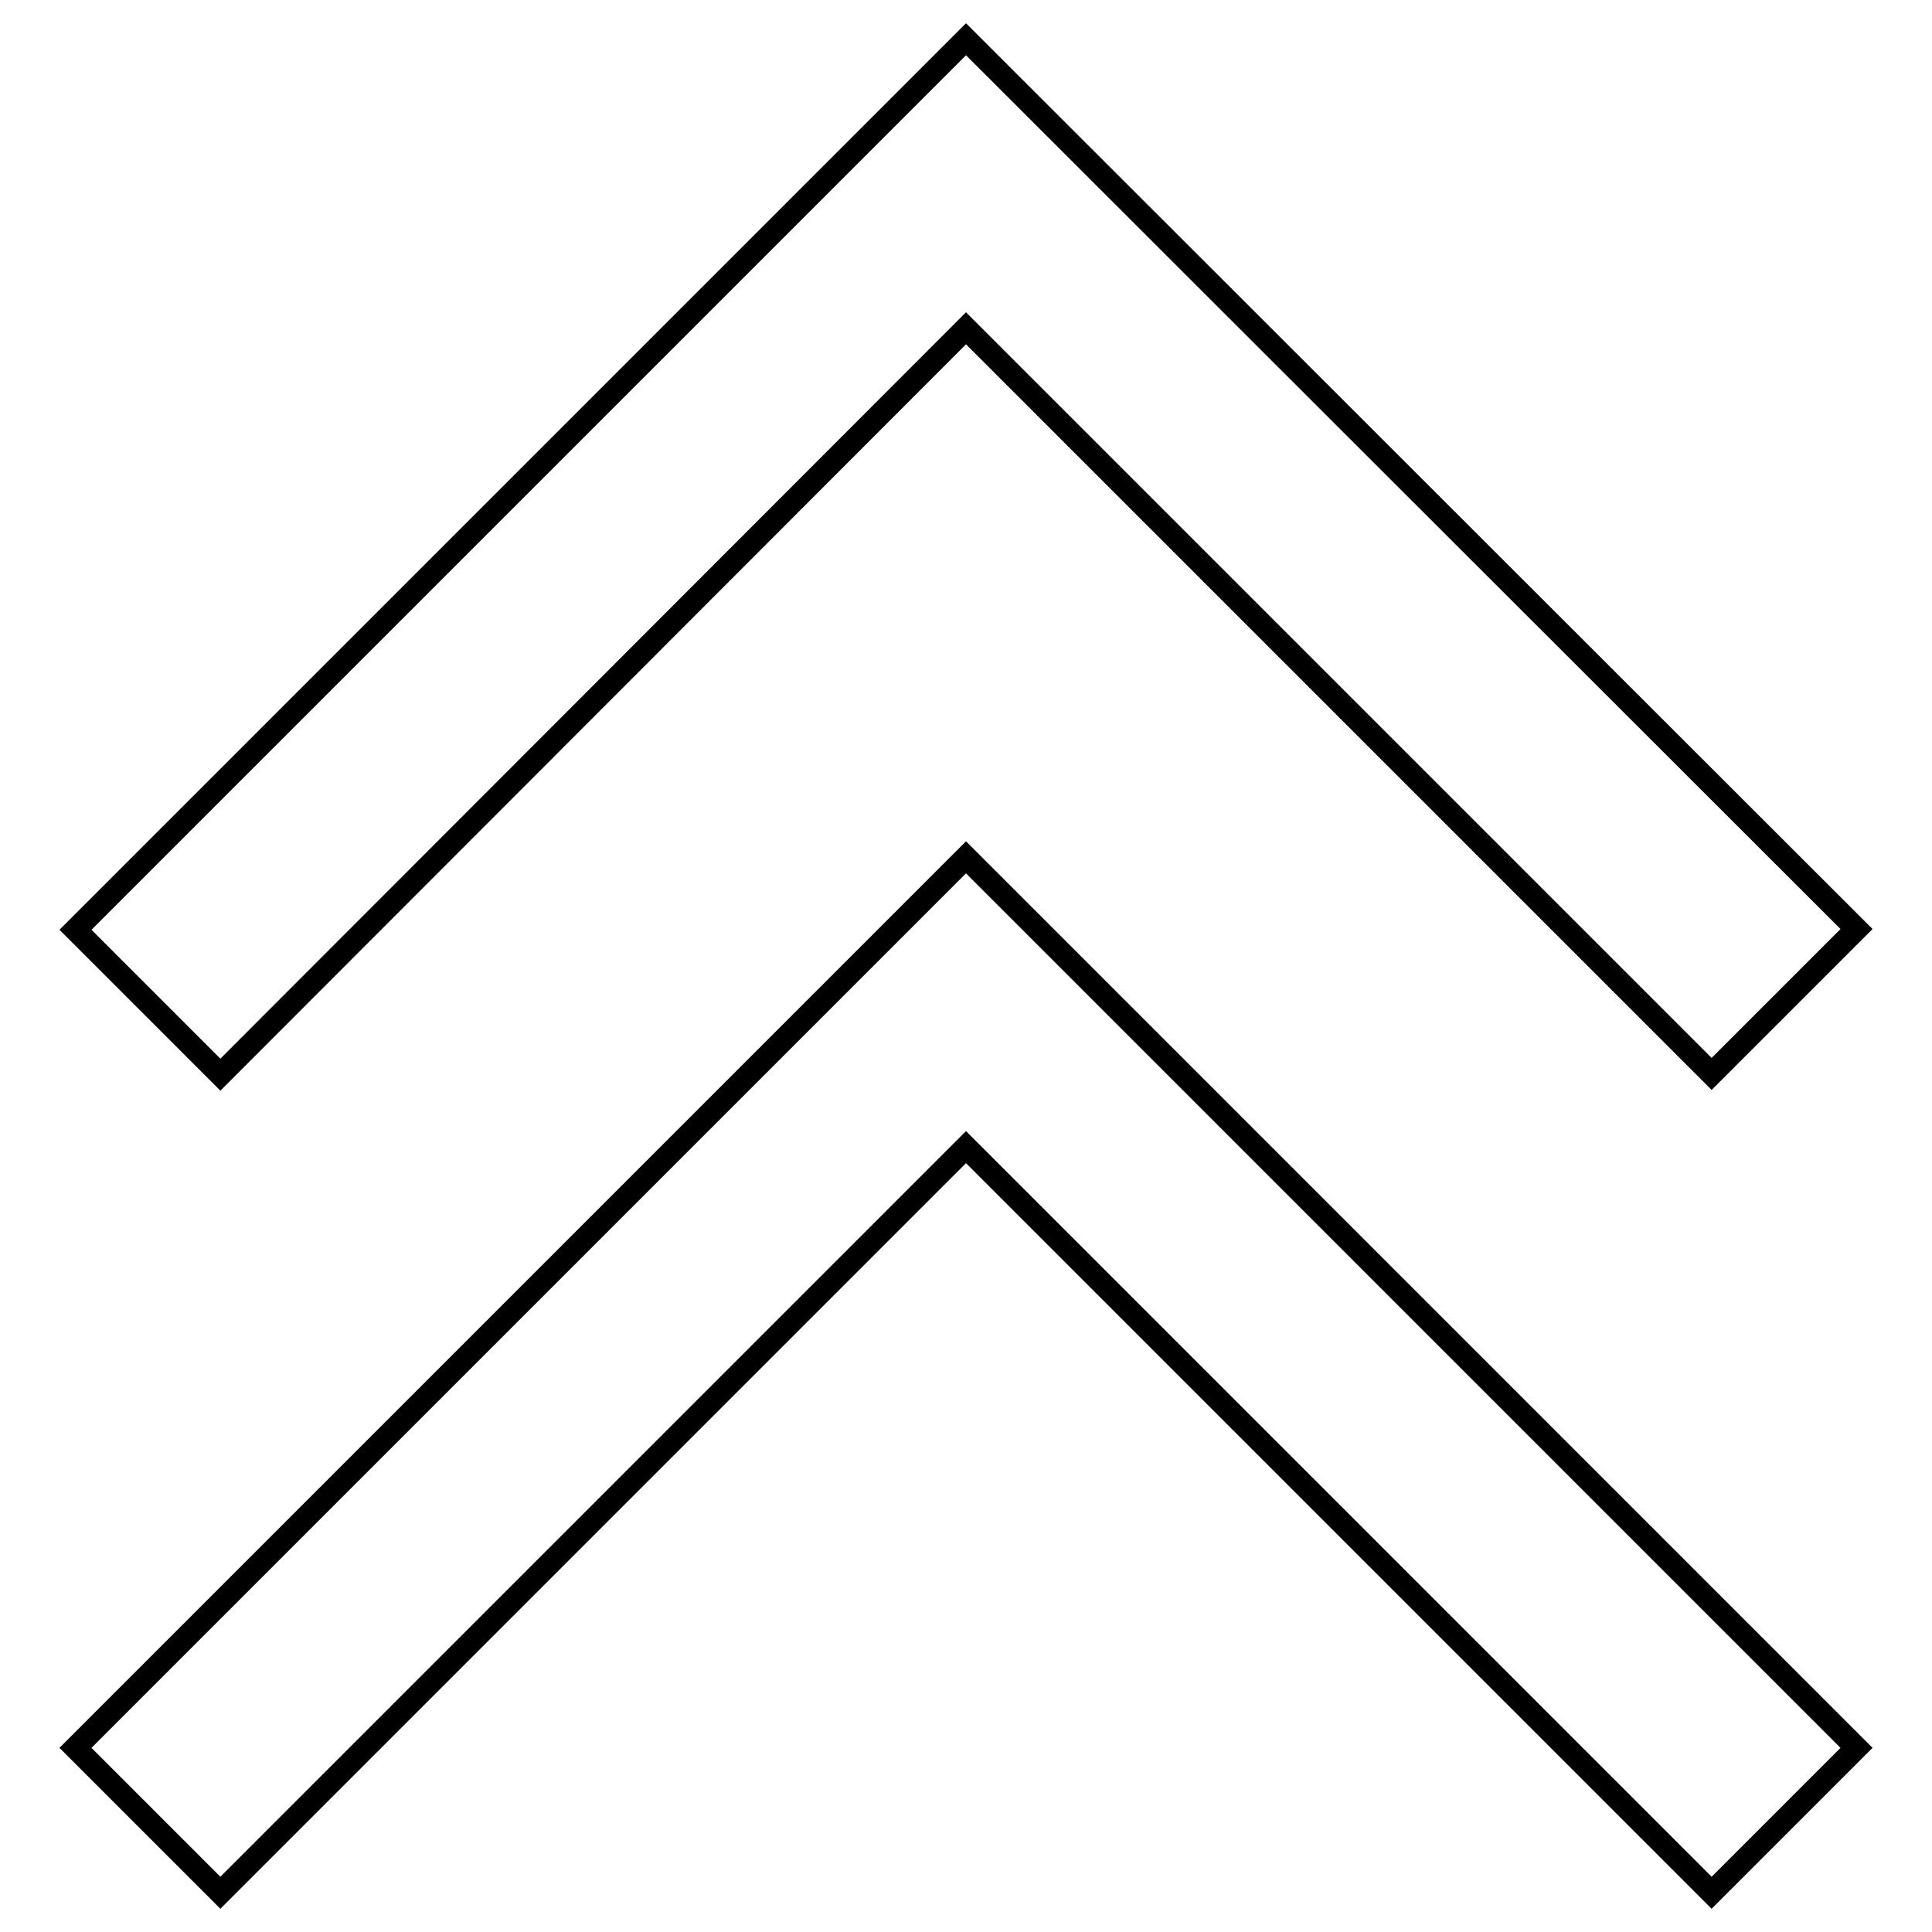 <?xml version="1.0" encoding="utf-8"?>
<!-- Svg Vector Icons : http://www.onlinewebfonts.com/icon -->
<!DOCTYPE svg PUBLIC "-//W3C//DTD SVG 1.1//EN" "http://www.w3.org/Graphics/SVG/1.1/DTD/svg11.dtd">
<svg version="1.1" xmlns="http://www.w3.org/2000/svg" xmlns:xlink="http://www.w3.org/1999/xlink" x="0px" y="0px" viewBox="0 0 256 256" enable-background="new 0 0 256 256" xml:space="preserve">
<g><g><path stroke-width="3" fill-opacity="0" stroke="#000000"  d="M10,231.6l19.2,19.2L128,152l98.8,98.8l19.2-19.2l-118-118L10,231.6z"/><path stroke-width="3" fill-opacity="0" stroke="#000000"  d="M128,43.5l98.8,98.8l19.2-19.2L128,5.2l-118,118l19.2,19.2L128,43.5z"/></g></g>
</svg>
